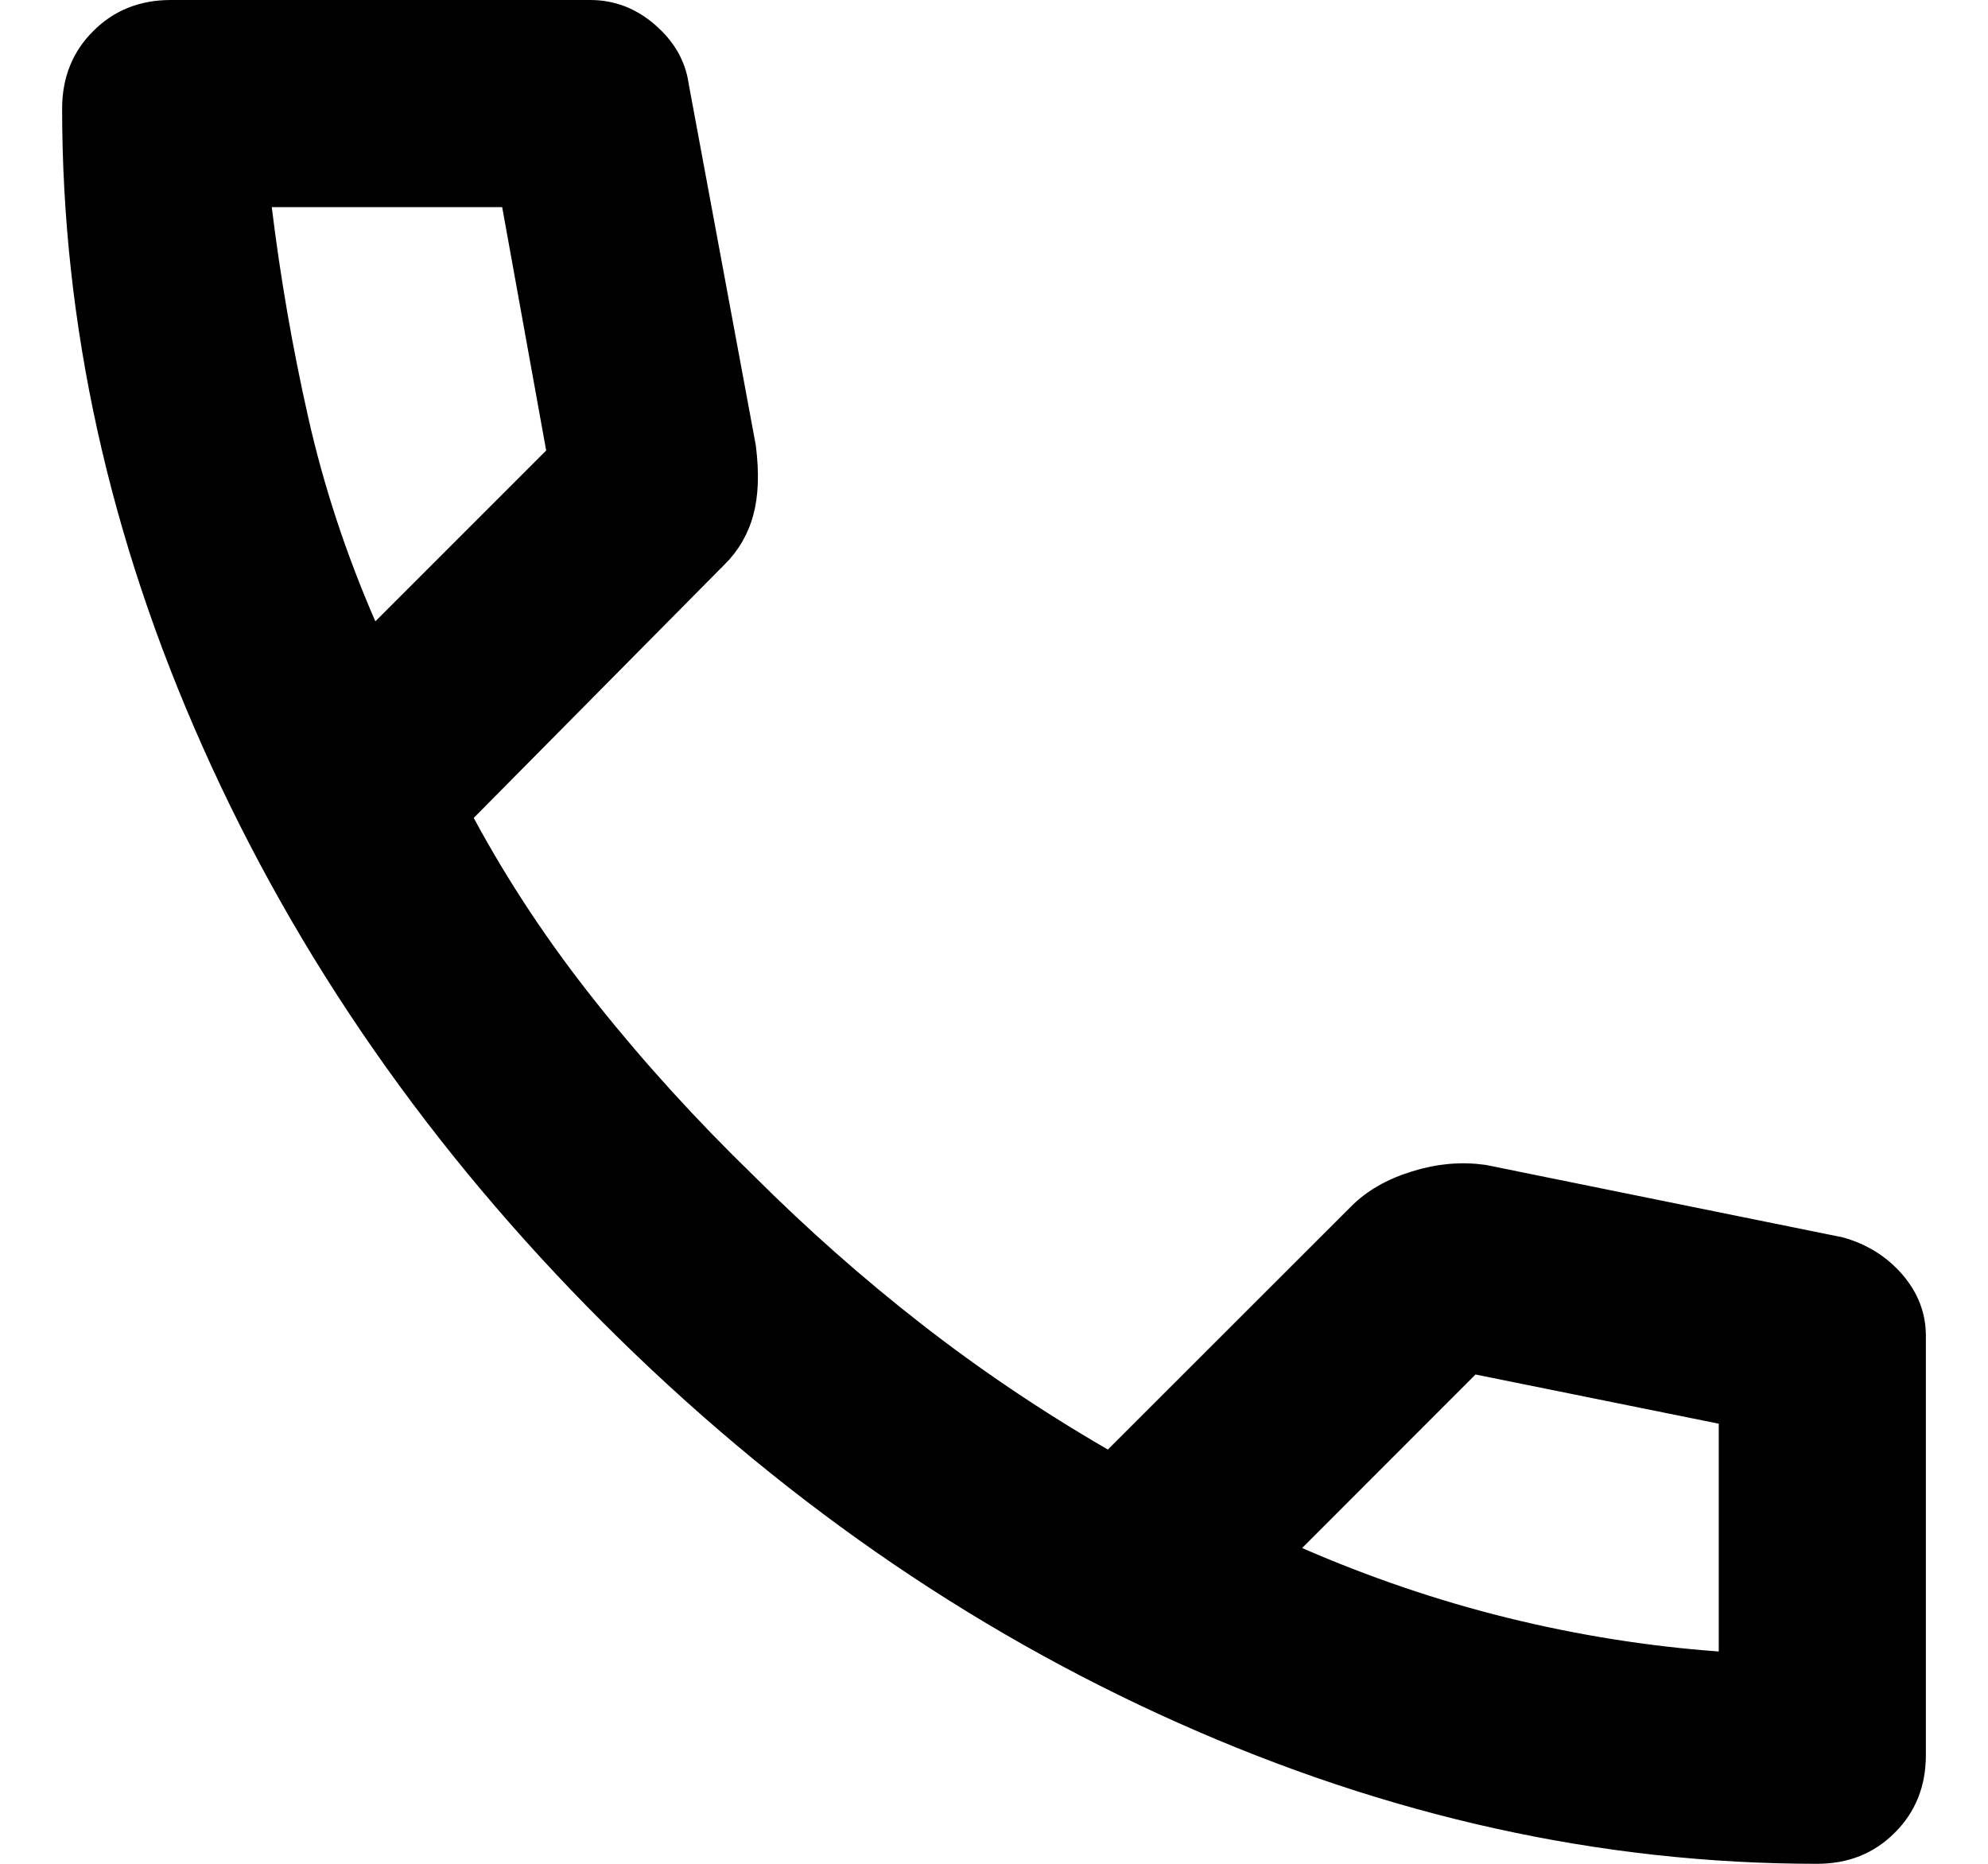 <svg width="16" height="15" viewBox="0 0 16 15" fill="none" xmlns="http://www.w3.org/2000/svg">
<path d="M5.443 0.682L5.443 0.682L5.443 0.685L5.984 3.599C6.011 3.812 6.003 3.984 5.966 4.12C5.929 4.256 5.861 4.372 5.763 4.471L5.762 4.471L3.741 6.513L3.689 6.566L3.725 6.631C4.005 7.15 4.338 7.652 4.724 8.135C5.108 8.618 5.531 9.082 5.992 9.53C6.426 9.963 6.88 10.365 7.355 10.735C7.831 11.106 8.335 11.445 8.867 11.753L8.933 11.792L8.987 11.737L10.946 9.779C11.057 9.668 11.205 9.581 11.394 9.523C11.582 9.464 11.764 9.449 11.941 9.474L14.809 10.056C14.985 10.106 15.126 10.196 15.237 10.325C15.347 10.454 15.4 10.595 15.4 10.75V14.125C15.4 14.35 15.326 14.533 15.179 14.679C15.033 14.826 14.85 14.9 14.625 14.9C12.904 14.9 11.203 14.525 9.52 13.773C7.837 13.022 6.306 11.956 4.925 10.575C3.544 9.194 2.478 7.663 1.727 5.98C0.975 4.298 0.6 2.596 0.6 0.875C0.6 0.65 0.674 0.467 0.821 0.321C0.967 0.174 1.15 0.1 1.375 0.1H4.75C4.919 0.1 5.07 0.157 5.205 0.274C5.342 0.392 5.419 0.527 5.443 0.682ZM2.929 5.04L2.988 5.174L3.092 5.071L4.467 3.696L4.504 3.659L4.494 3.607L4.14 1.649L4.125 1.567H4.042H2.188H2.075L2.088 1.679C2.158 2.252 2.256 2.817 2.382 3.376C2.508 3.938 2.691 4.493 2.929 5.04ZM10.409 12.388L10.305 12.491L10.439 12.55C10.986 12.788 11.543 12.978 12.111 13.118C12.679 13.258 13.251 13.349 13.826 13.391L13.933 13.399V13.292V11.458V11.377L13.853 11.36L11.895 10.964L11.842 10.954L11.804 10.992L10.409 12.388Z" fill="black" stroke="black" stroke-width="0.2"/>
</svg>
